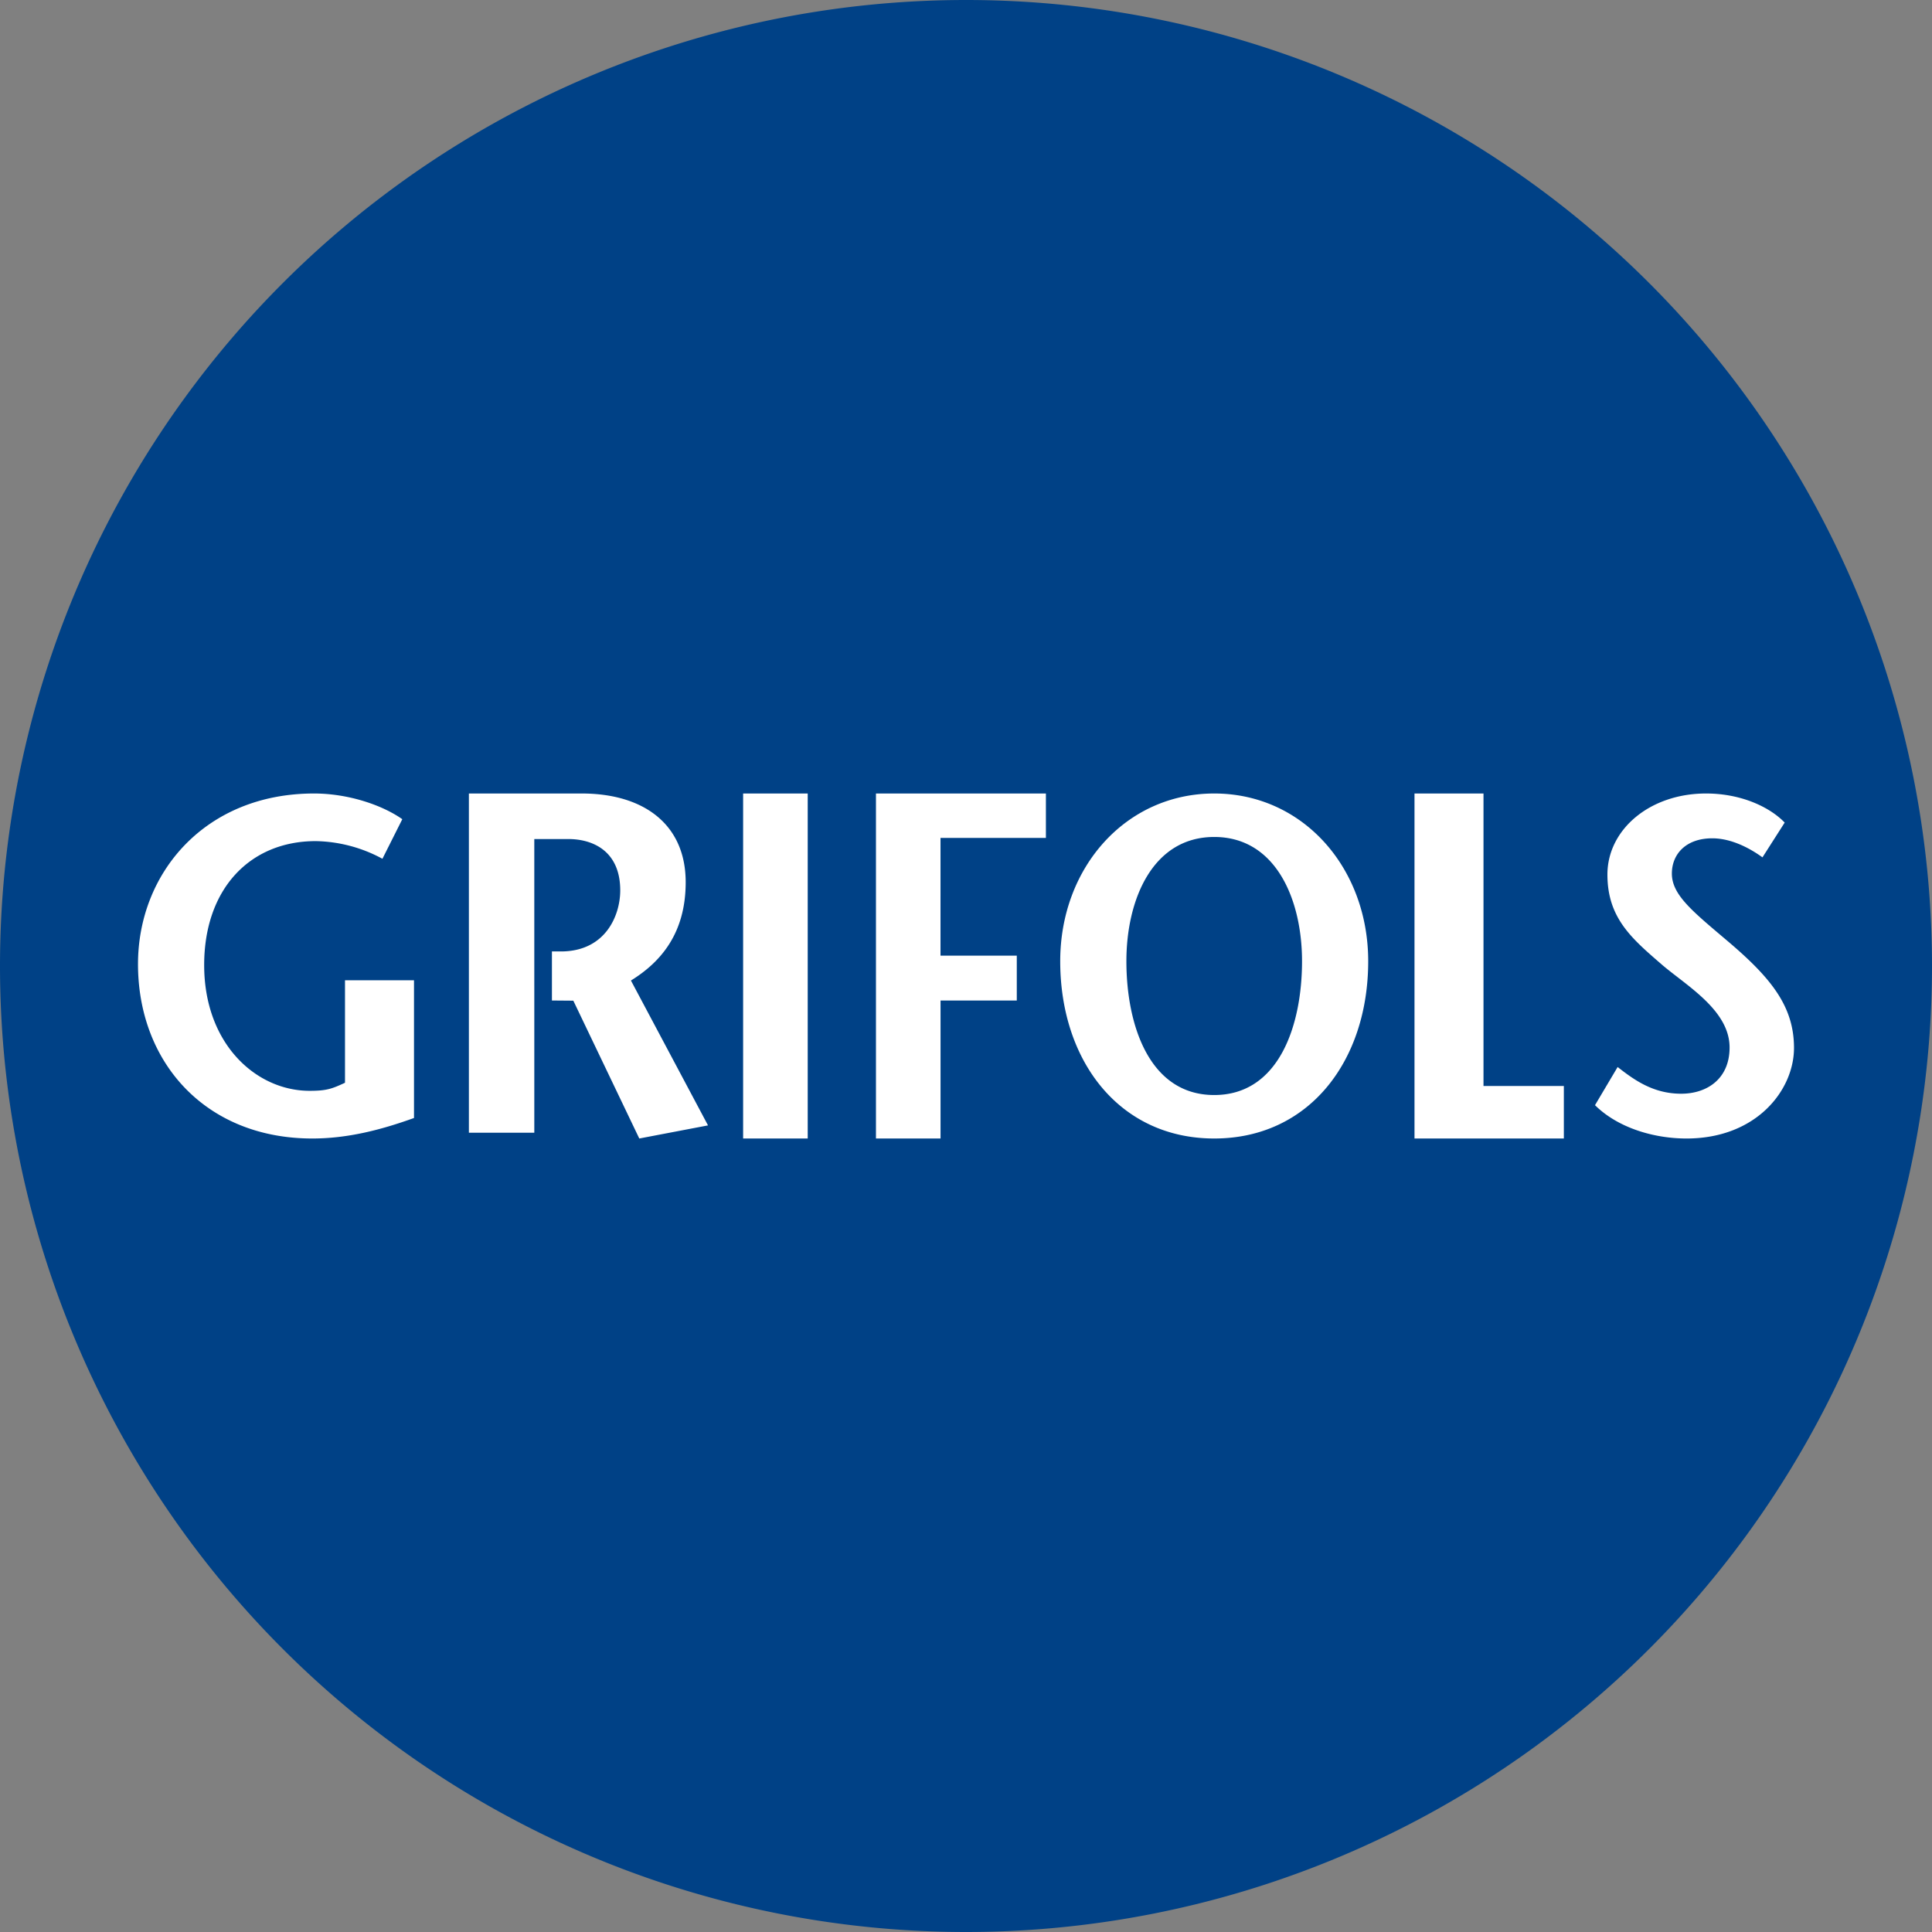 <svg width="56" height="56" xmlns="http://www.w3.org/2000/svg">
  <rect width="100%" height="100%" fill="#808080" stroke="none"/>
  <path fill="#004186" d="M0 28a28 28 0 1 1 56 0 28 28 0 0 1-56 0"/>
  <path fill="#fff" d="m15.998 29 .62.005L18.53 33l1.992-.38-2.234-4.199c.887-.547 1.587-1.39 1.587-2.85 0-1.672-1.21-2.571-3.014-2.571h-3.27v9.832h1.896V24.32h.983c.753 0 1.508.379 1.508 1.488 0 .712-.413 1.758-1.7 1.77h-.28zM12 28.414v3.992c-.959.345-1.924.594-2.948.594C5.956 33 4 30.79 4 27.945 4 25.306 5.944 23 9.103 23c.985 0 1.97.331 2.558.745l-.576 1.147a4.2 4.2 0 0 0-1.932-.512c-1.918 0-3.235 1.396-3.235 3.592 0 2.293 1.51 3.646 3.057 3.646.485 0 .641-.055 1.025-.234v-2.97zM23.412 23H21.54v10h1.872zm6.904 1.288h-3.055V27.7h2.211V29h-2.21v4H25.39V23h4.926zm.415 3.573c0-2.707 1.892-4.861 4.464-4.861 2.571 0 4.463 2.154 4.463 4.861 0 2.888-1.713 5.139-4.463 5.139s-4.464-2.251-4.464-5.139m7.009 0c0-1.78-.755-3.601-2.545-3.601s-2.546 1.82-2.546 3.601c0 1.852.665 3.879 2.546 3.879s2.545-2.027 2.545-3.879M41 23h2v8.478h2.329V33H41zm10.086 1.851c-.4-.29-.927-.552-1.455-.552-.76 0-1.171.455-1.171 1.022 0 .635.63 1.118 1.686 2.016C51.356 28.373 52 29.188 52 30.375 52 31.591 50.919 33 48.884 33c-.94 0-1.983-.304-2.652-.966l.656-1.106c.477.373 1.03.774 1.842.774.746 0 1.403-.428 1.403-1.34 0-1.063-1.21-1.768-1.931-2.375-.876-.76-1.61-1.355-1.61-2.638 0-1.3 1.223-2.349 2.858-2.349 1.03 0 1.854.4 2.28.843z"/>
</svg>
